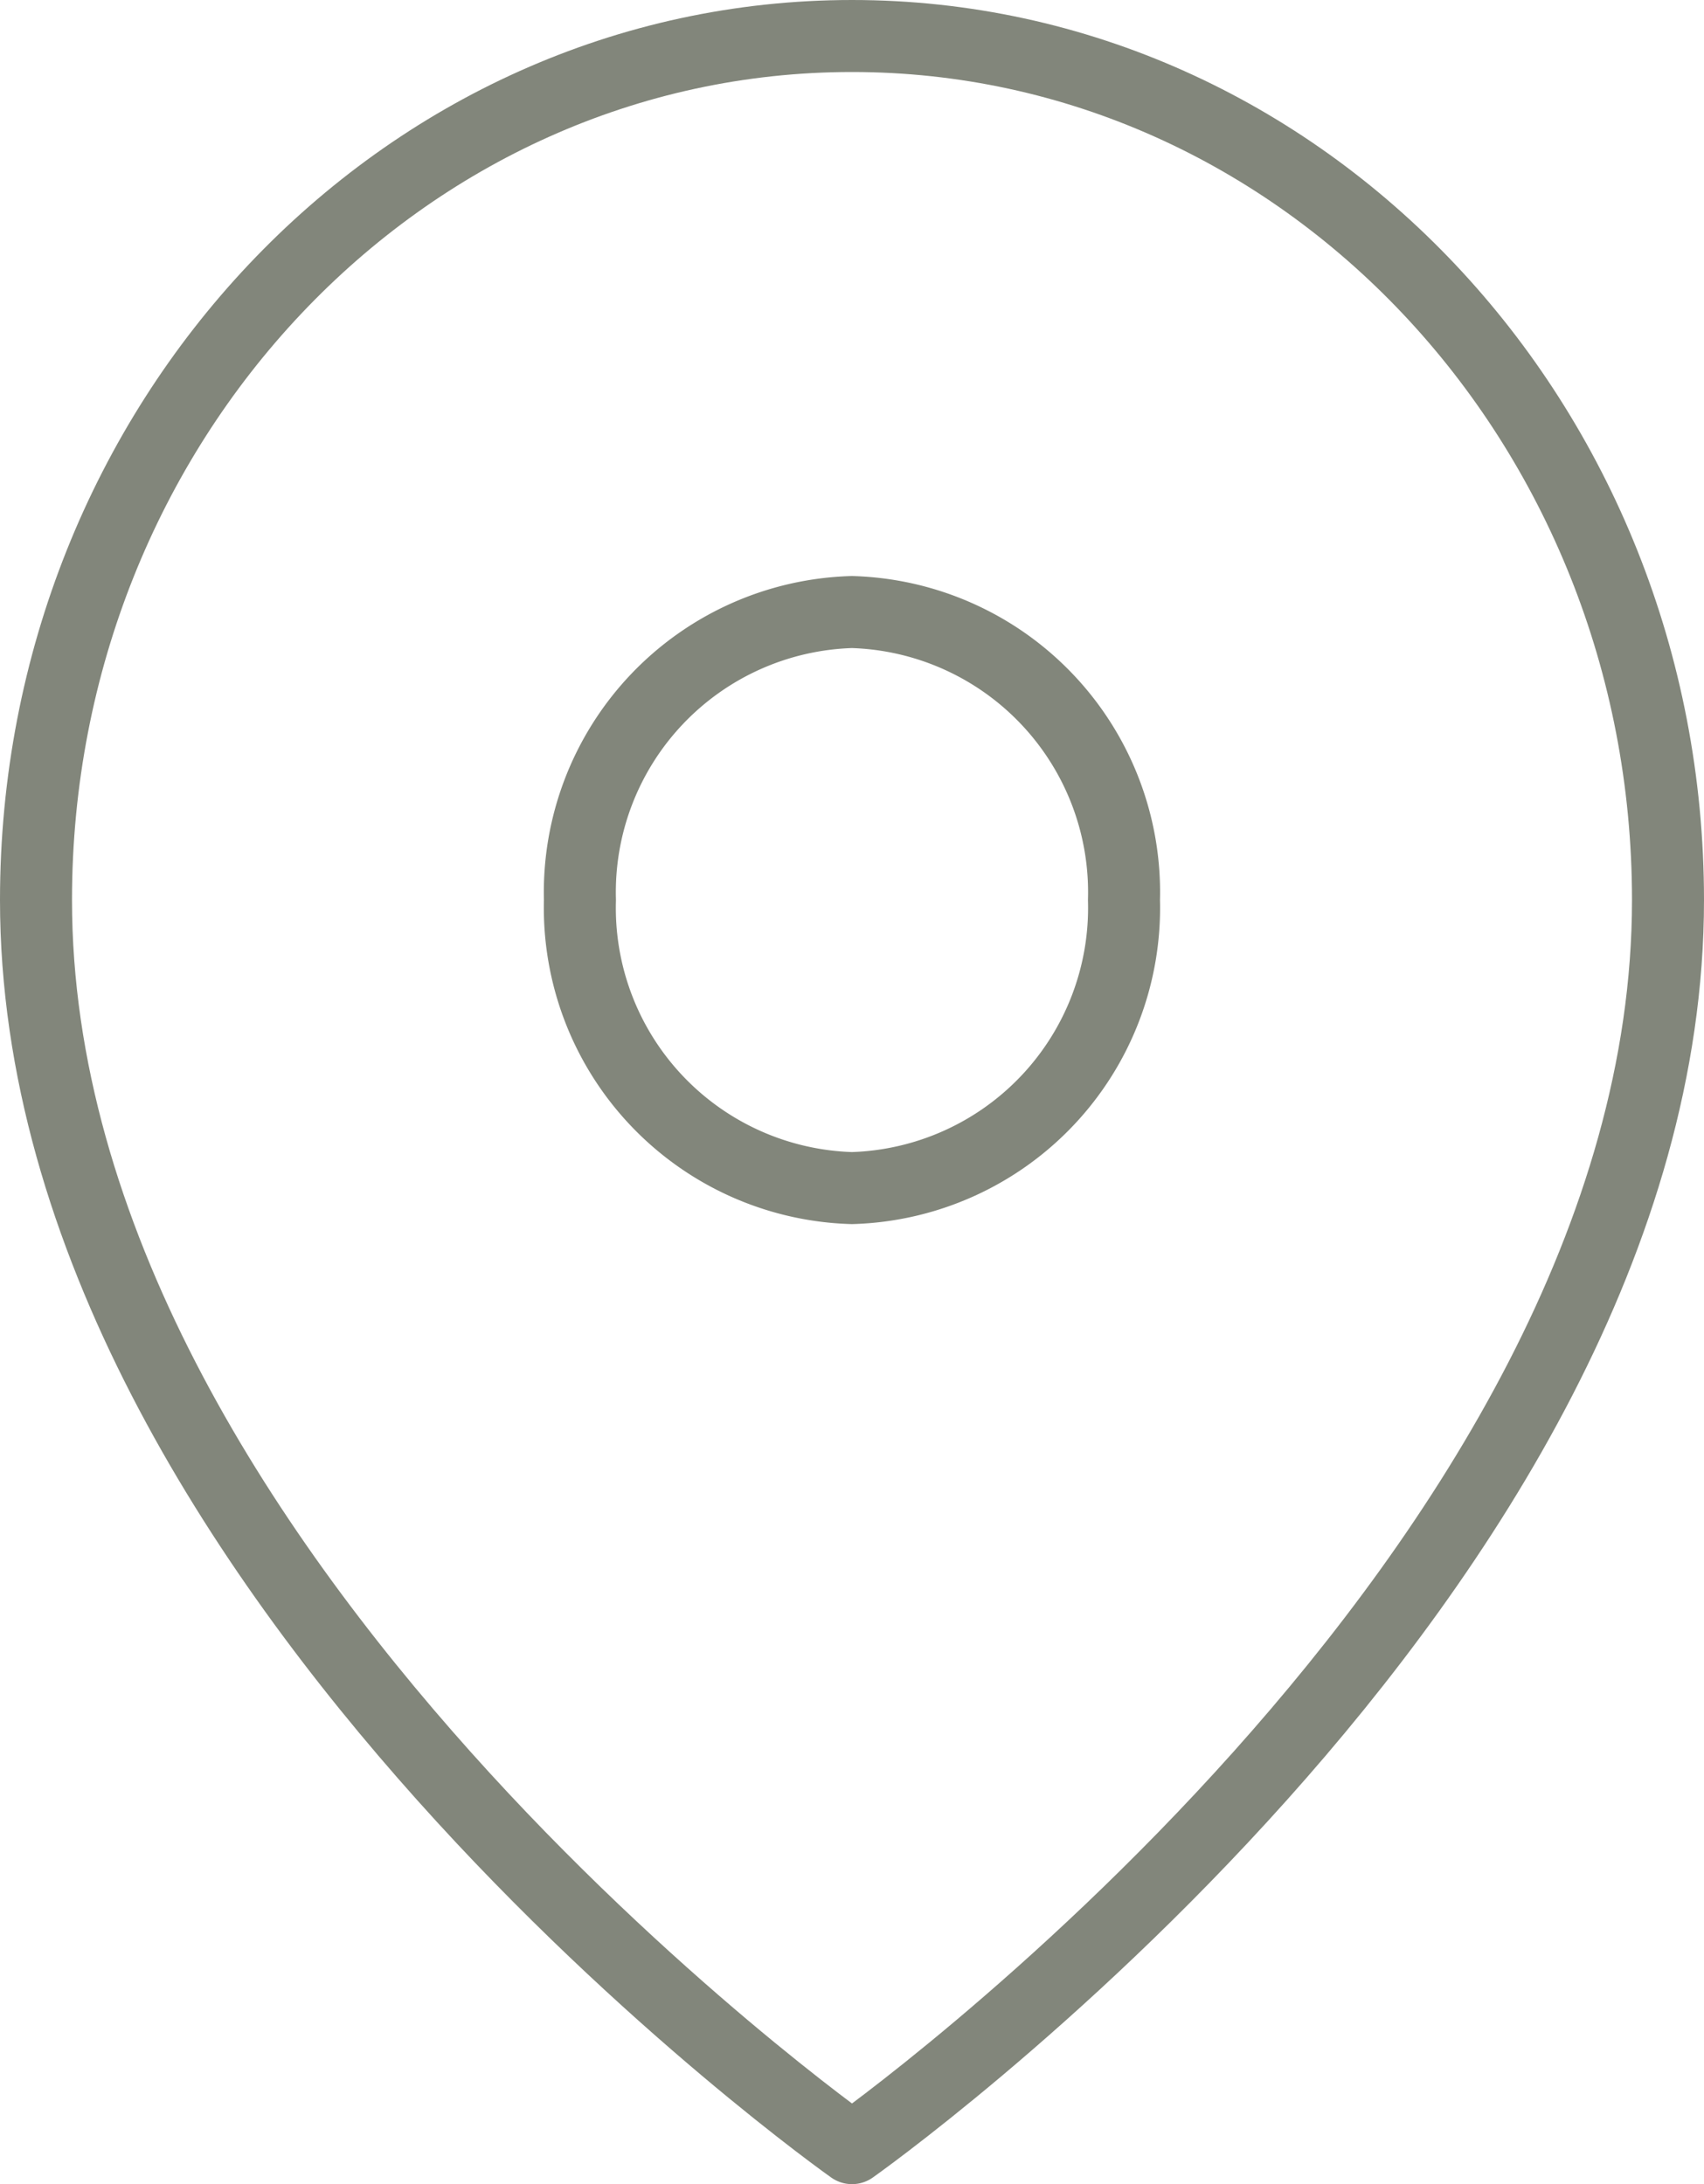 <svg xmlns="http://www.w3.org/2000/svg" width="35.5" height="45.5" viewBox="0 0 35.5 45.5">
  <g id="location" transform="translate(-3.75 -0.75)">
    <path id="Trazado_98" data-name="Trazado 98" d="M38.5,19.5c0,14-17,26-17,26s-17-12-17-26c0-9.941,7.611-18,17-18s17,8.059,17,18Z" transform="translate(0 0)" fill="none" stroke="#82867b" stroke-linecap="round" stroke-linejoin="round" stroke-width="1.5"/>
    <path id="Trazado_99" data-name="Trazado 99" d="M24.833,16.5a5.84,5.84,0,0,1-5.667,6,5.84,5.84,0,0,1-5.667-6,5.84,5.84,0,0,1,5.667-6,5.84,5.84,0,0,1,5.667,6Z" transform="translate(2.333 3)" fill="none" stroke="#82867b" stroke-linecap="round" stroke-linejoin="round" stroke-width="1.5"/>
  </g>
</svg>
